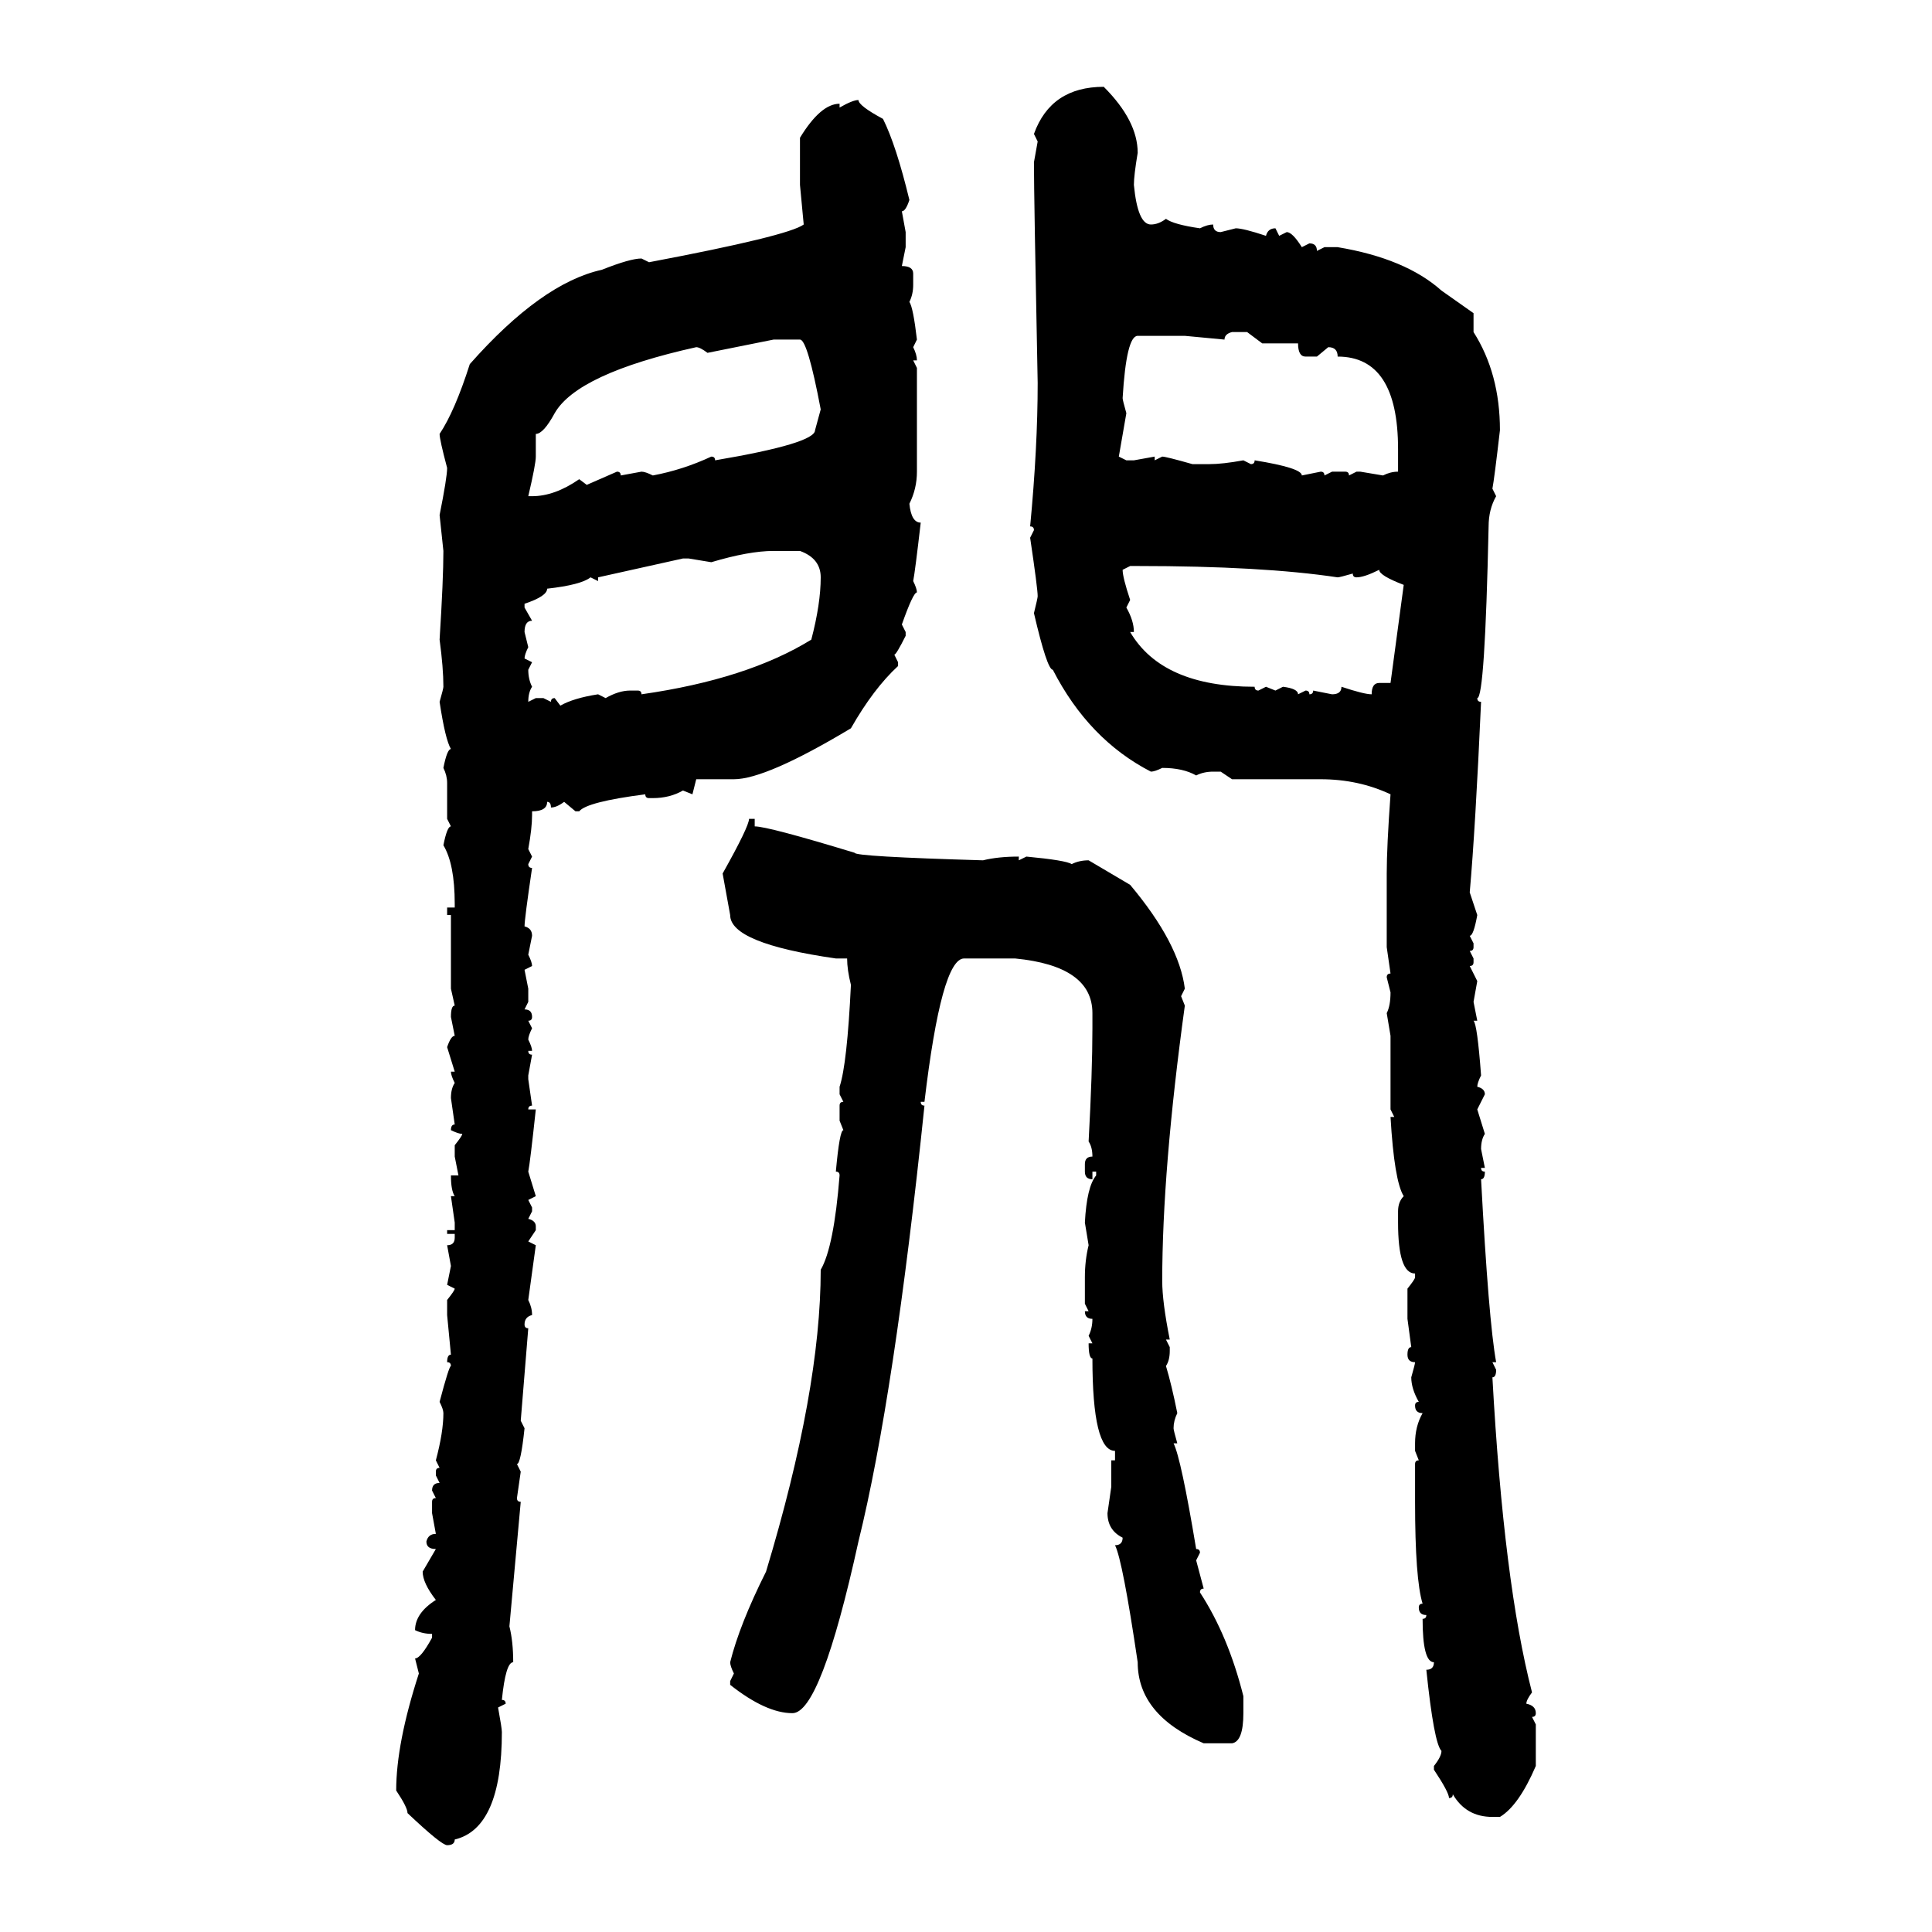 <svg xmlns="http://www.w3.org/2000/svg" xmlns:xlink="http://www.w3.org/1999/xlink" width="300" height="300"><path d="M171.39 13.48L171.39 13.48Q176.66 18.75 176.66 23.73L176.66 23.73Q176.07 27.25 176.07 28.71L176.07 28.71Q176.66 34.86 178.71 34.86L178.71 34.86Q179.88 34.86 181.05 33.98L181.05 33.98Q182.23 34.86 186.33 35.45L186.33 35.45Q187.50 34.86 188.38 34.86L188.38 34.86Q188.38 36.04 189.55 36.04L189.55 36.04L191.89 35.45Q193.07 35.45 196.58 36.62L196.58 36.62Q196.88 35.45 198.05 35.45L198.05 35.45L198.63 36.62L199.80 36.04Q200.68 36.04 202.15 38.38L202.15 38.38L203.32 37.79Q204.49 37.79 204.49 38.96L204.49 38.96L205.66 38.38L207.71 38.38Q218.26 40.14 223.83 45.12L223.83 45.12L228.81 48.63L228.81 51.56Q232.91 58.01 232.91 66.80L232.91 66.80Q232.03 74.41 231.74 75.88L231.74 75.88L232.32 77.05Q231.15 79.10 231.15 81.74L231.15 81.74Q230.57 108.40 229.39 108.40L229.39 108.40Q229.39 108.98 229.98 108.98L229.98 108.98Q229.10 128.61 228.22 138.57L228.22 138.57L229.39 142.09Q228.81 145.31 228.22 145.31L228.22 145.31L228.81 146.48L228.81 147.07Q228.81 147.66 228.22 147.66L228.22 147.66L228.81 148.83L228.81 149.41Q228.81 150 228.22 150L228.22 150L229.39 152.34L228.81 155.57L229.39 158.50L228.81 158.50Q229.39 159.08 229.98 166.99L229.98 166.99Q229.39 168.16 229.39 168.75L229.39 168.75Q230.57 169.04 230.57 169.92L230.57 169.92L229.39 172.27L230.57 176.07Q229.98 176.95 229.98 178.42L229.98 178.42L230.57 181.35L229.98 181.35Q229.98 181.93 230.57 181.93L230.57 181.93Q230.57 183.11 229.98 183.11L229.98 183.11Q231.15 205.08 232.32 211.52L232.32 211.52L231.74 211.52L232.32 212.70Q232.32 213.87 231.74 213.87L231.74 213.87Q233.50 245.80 237.89 262.79L237.89 262.79Q237.01 263.96 237.01 264.55L237.01 264.55Q238.48 264.84 238.48 266.02L238.48 266.02Q238.48 266.60 237.89 266.60L237.89 266.60L238.48 267.77L238.48 274.22Q235.84 280.37 232.91 282.13L232.91 282.13L231.74 282.13Q227.64 282.13 225.59 278.61L225.59 278.61Q225.59 279.20 225 279.20L225 279.20Q225 278.32 222.66 274.80L222.66 274.80L222.66 274.22Q223.83 272.75 223.83 271.88L223.83 271.88Q222.66 270.70 221.48 259.28L221.48 259.28Q222.66 259.28 222.66 258.11L222.66 258.11Q220.90 258.11 220.90 251.37L220.90 251.37Q221.48 251.37 221.48 250.78L221.48 250.78Q220.31 250.78 220.31 249.61L220.31 249.61Q220.31 249.02 220.90 249.02L220.90 249.02Q219.73 245.21 219.73 233.20L219.73 233.20L219.73 227.34Q219.73 226.76 220.31 226.76L220.31 226.76L219.73 225.29L219.73 224.12Q219.73 221.48 220.90 219.43L220.90 219.43Q219.73 219.43 219.73 218.26L219.73 218.26Q219.73 217.68 220.31 217.68L220.31 217.68Q219.14 215.63 219.14 213.87L219.14 213.87Q219.73 211.82 219.73 211.52L219.73 211.52Q218.55 211.52 218.55 210.35L218.55 210.35Q218.55 209.18 219.14 209.18L219.14 209.18L218.55 204.79L218.55 200.10Q219.73 198.63 219.73 198.34L219.73 198.34L219.73 197.75Q217.09 197.75 217.09 189.84L217.09 189.84L217.09 188.09Q217.09 186.62 217.97 185.74L217.97 185.74Q216.50 183.40 215.92 173.44L215.92 173.44L216.50 173.44L215.92 172.27L215.92 160.84L215.33 157.32Q215.92 156.15 215.92 154.10L215.92 154.10L215.33 151.76Q215.33 151.17 215.92 151.17L215.92 151.17L215.33 147.07L215.33 135.64Q215.33 131.54 215.92 123.34L215.92 123.34Q210.94 121.00 205.08 121.00L205.08 121.00L191.31 121.00L189.55 119.82L188.38 119.82Q186.91 119.82 185.74 120.41L185.74 120.41Q183.69 119.24 180.47 119.24L180.47 119.24Q179.30 119.82 178.71 119.82L178.71 119.82Q169.04 114.84 163.48 104.00L163.48 104.00Q162.60 104.00 160.55 95.21L160.55 95.21Q161.13 92.87 161.13 92.58L161.13 92.58Q161.13 91.41 159.96 83.50L159.96 83.50L160.55 82.32Q160.55 81.74 159.96 81.74L159.96 81.74Q161.13 69.43 161.13 59.47L161.13 59.47Q160.55 30.47 160.55 25.20L160.55 25.20L161.13 21.97L160.55 20.80Q163.18 13.48 171.39 13.48ZM133.30 15.53L133.30 15.53Q133.30 16.41 137.11 18.46L137.11 18.46Q139.16 22.56 141.21 31.05L141.21 31.05Q140.63 32.81 140.04 32.81L140.04 32.81L140.63 36.04L140.63 38.38L140.04 41.31Q141.80 41.31 141.80 42.48L141.80 42.48L141.80 44.24Q141.80 45.70 141.21 46.88L141.21 46.88Q141.80 47.75 142.38 52.73L142.38 52.73L141.80 53.91Q142.38 55.08 142.38 55.96L142.38 55.96L141.80 55.96L142.38 57.13L142.38 73.24Q142.38 75.88 141.21 78.22L141.21 78.22Q141.50 81.15 142.97 81.15L142.97 81.15Q142.09 88.77 141.80 90.23L141.80 90.23Q142.38 91.41 142.38 91.99L142.38 91.99Q141.80 91.99 140.04 96.97L140.04 96.97L140.63 98.14L140.63 98.73Q139.16 101.66 138.87 101.66L138.87 101.66L139.45 102.83L139.45 103.42Q135.64 106.93 132.13 113.09L132.13 113.09Q118.95 121.00 113.96 121.00L113.96 121.00L108.11 121.00L107.52 123.34L106.05 122.75Q104.00 123.93 101.37 123.93L101.37 123.93L100.78 123.93Q100.20 123.93 100.20 123.34L100.20 123.34Q91.11 124.51 89.94 125.98L89.94 125.98L89.36 125.98L87.60 124.51Q86.43 125.39 85.55 125.39L85.55 125.39Q85.55 124.51 84.96 124.51L84.96 124.51Q84.96 125.98 82.62 125.98L82.62 125.98L82.62 126.56Q82.62 128.61 82.03 131.84L82.03 131.84L82.62 133.01L82.03 134.18Q82.03 134.77 82.62 134.77L82.62 134.77Q81.45 142.68 81.45 143.85L81.45 143.85Q82.62 144.14 82.62 145.31L82.62 145.31L82.03 148.24Q82.62 149.41 82.62 150L82.62 150L81.45 150.59L82.03 153.52L82.03 155.57L81.45 156.74Q82.62 156.74 82.62 157.91L82.62 157.91Q82.62 158.50 82.03 158.50L82.03 158.50L82.62 159.67Q82.03 160.84 82.03 161.43L82.03 161.43Q82.62 162.60 82.62 163.18L82.62 163.18L82.03 163.18Q82.03 163.77 82.62 163.77L82.62 163.77L82.03 166.99L82.03 167.58L82.62 171.68Q82.03 171.68 82.03 172.27L82.03 172.27L83.20 172.27Q82.32 180.47 82.03 181.93L82.03 181.93L83.20 185.74L82.03 186.33L82.62 187.50L82.62 188.09L82.03 189.26Q83.20 189.55 83.20 190.43L83.20 190.43L83.20 191.02L82.03 192.77L83.20 193.36L82.03 201.86Q82.62 203.03 82.62 204.20L82.62 204.20Q81.45 204.49 81.45 205.66L81.45 205.66Q81.45 206.25 82.03 206.25L82.03 206.25L80.86 220.61L81.45 221.78Q80.86 227.34 80.27 227.34L80.27 227.34L80.86 228.52L80.27 232.62Q80.27 233.20 80.86 233.20L80.86 233.20L79.10 252.54Q79.69 254.88 79.69 258.11L79.69 258.11Q78.52 258.11 77.93 263.96L77.93 263.96Q78.52 263.96 78.52 264.55L78.52 264.55L77.34 265.14Q77.93 268.36 77.93 268.95L77.93 268.95Q77.93 283.89 70.61 285.64L70.61 285.64Q70.61 286.52 69.43 286.52L69.43 286.52Q68.55 286.52 63.28 281.54L63.28 281.54Q63.28 280.66 61.52 278.03L61.52 278.03Q61.52 270.70 65.04 259.86L65.04 259.86L64.45 257.52Q65.33 257.52 67.09 254.30L67.09 254.30L67.09 253.71Q65.63 253.71 64.45 253.13L64.45 253.13Q64.45 250.49 67.68 248.44L67.68 248.44Q65.63 245.80 65.63 244.04L65.63 244.04L67.68 240.53Q66.21 240.53 66.21 239.36L66.21 239.36Q66.50 238.18 67.68 238.18L67.68 238.18L67.09 234.96L67.09 233.20Q67.09 232.62 67.68 232.62L67.68 232.62L67.09 231.45Q67.09 230.27 68.26 230.27L68.26 230.27L67.68 229.10L67.68 228.52Q67.68 227.93 68.26 227.93L68.26 227.93L67.68 226.76Q68.85 222.36 68.85 219.43L68.85 219.43Q68.85 218.85 68.26 217.68L68.26 217.68Q69.73 212.11 70.02 212.11L70.02 212.11Q70.02 211.52 69.43 211.52L69.43 211.52Q69.43 210.35 70.02 210.35L70.02 210.35L69.43 204.20L69.43 201.86Q70.61 200.39 70.61 200.10L70.61 200.10L69.43 199.51L70.02 196.58L69.43 193.36Q70.61 193.36 70.61 192.19L70.61 192.19L70.61 191.60L69.43 191.60L69.43 191.02L70.61 191.02L70.61 189.84L70.02 185.74L70.61 185.74Q70.02 184.86 70.02 182.52L70.02 182.52L71.19 182.52L70.61 179.59L70.61 177.83Q71.78 176.37 71.78 176.07L71.78 176.07Q71.19 176.07 70.02 175.49L70.02 175.49Q70.02 174.61 70.61 174.61L70.61 174.61L70.02 170.51Q70.02 169.04 70.61 168.16L70.61 168.16Q70.02 166.99 70.02 166.41L70.02 166.41L70.61 166.41L69.43 162.60Q70.02 160.84 70.61 160.84L70.61 160.84L70.02 157.91Q70.02 156.15 70.61 156.15L70.61 156.15L70.02 153.52L70.02 142.09L69.43 142.09L69.43 140.92L70.61 140.92L70.61 140.33Q70.61 134.18 68.85 131.25L68.85 131.25Q69.43 128.32 70.02 128.32L70.02 128.32L69.43 127.15L69.43 121.58Q69.43 120.41 68.85 119.24L68.85 119.24Q69.43 116.31 70.02 116.31L70.02 116.31Q69.14 114.84 68.26 108.98L68.26 108.98Q68.85 106.93 68.85 106.64L68.85 106.64Q68.85 103.71 68.26 99.32L68.26 99.32Q68.85 89.94 68.85 85.55L68.85 85.55L68.26 79.98Q69.43 74.12 69.43 72.66L69.43 72.66Q68.26 68.26 68.26 67.38L68.26 67.38Q70.61 63.87 72.95 56.54L72.95 56.54Q84.08 43.95 93.46 41.89L93.46 41.89Q97.85 40.14 99.61 40.14L99.61 40.14L100.78 40.72Q122.46 36.62 124.80 34.86L124.80 34.86L124.22 28.71L124.22 21.39Q127.44 16.11 130.37 16.11L130.37 16.11L130.37 16.70Q132.42 15.53 133.30 15.53ZM190.14 52.73L190.14 52.73L183.98 52.15L176.66 52.15Q174.90 52.15 174.32 61.82L174.32 61.82Q174.32 62.11 174.90 64.16L174.90 64.16L173.73 70.90L174.90 71.48L176.07 71.48L179.30 70.90L179.30 71.48L180.47 70.90Q181.05 70.90 185.16 72.07L185.16 72.07L187.79 72.07Q189.84 72.07 193.07 71.48L193.07 71.48L194.24 72.07Q194.82 72.07 194.82 71.48L194.82 71.48Q202.15 72.66 202.15 73.83L202.15 73.83L205.08 73.24Q205.66 73.24 205.66 73.83L205.66 73.83L206.84 73.24L208.89 73.24Q209.47 73.24 209.47 73.83L209.47 73.83L210.64 73.24L211.23 73.24L214.75 73.83Q215.92 73.24 217.09 73.24L217.09 73.24L217.09 69.73Q217.09 55.37 207.71 55.37L207.71 55.37Q207.71 53.91 206.25 53.91L206.25 53.91L204.49 55.37L202.73 55.37Q201.56 55.37 201.56 53.32L201.56 53.32L196.00 53.32L193.65 51.56L191.31 51.56Q190.14 51.86 190.14 52.73ZM120.12 52.73L109.86 54.79Q108.69 53.91 108.11 53.91L108.11 53.91Q89.65 58.01 86.13 64.16L86.13 64.16Q84.38 67.38 83.20 67.38L83.20 67.38L83.20 70.90Q83.20 72.07 82.03 77.05L82.03 77.05L82.62 77.05Q86.13 77.05 89.94 74.41L89.94 74.41L91.11 75.29L95.80 73.24Q96.39 73.24 96.39 73.83L96.39 73.83L99.61 73.24Q100.20 73.24 101.37 73.83L101.37 73.83Q106.05 72.95 110.45 70.90L110.45 70.90Q111.04 70.90 111.04 71.48L111.04 71.48Q126.56 68.85 126.56 66.80L126.56 66.80L127.44 63.57Q125.39 52.73 124.22 52.73L124.22 52.73L120.12 52.73ZM110.45 87.30L110.45 87.30L106.93 86.72L106.05 86.72L92.87 89.65L92.87 90.23L91.70 89.65Q90.23 90.82 84.96 91.41L84.96 91.41Q84.96 92.58 81.45 93.75L81.45 93.75L81.45 94.34L82.62 96.39Q81.45 96.39 81.45 98.14L81.45 98.14L82.03 100.49Q81.45 101.66 81.45 102.25L81.45 102.25L82.62 102.83L82.03 104.00Q82.03 105.47 82.62 106.64L82.62 106.64Q82.03 107.52 82.03 108.98L82.03 108.98L83.20 108.40L84.38 108.40L85.55 108.98Q85.55 108.40 86.13 108.40L86.13 108.40L87.01 109.57Q89.06 108.40 92.87 107.81L92.87 107.81L94.04 108.40Q96.09 107.23 97.85 107.23L97.85 107.23L99.02 107.23Q99.61 107.23 99.61 107.81L99.61 107.81Q116.02 105.47 125.98 99.32L125.98 99.32Q127.44 93.75 127.44 89.65L127.44 89.65Q127.44 86.72 124.22 85.55L124.22 85.55L120.12 85.55Q116.31 85.55 110.45 87.30ZM175.49 87.89L174.32 88.48Q174.32 89.65 175.49 93.16L175.49 93.16L174.90 94.34Q176.07 96.39 176.07 98.14L176.07 98.14L175.49 98.14Q180.47 106.64 194.82 106.64L194.82 106.64Q194.82 107.23 195.41 107.23L195.41 107.23L196.58 106.64L198.05 107.23L199.22 106.64Q201.56 106.93 201.56 107.81L201.56 107.81L202.73 107.23Q203.32 107.23 203.32 107.81L203.32 107.81Q203.91 107.81 203.91 107.23L203.91 107.23L206.84 107.81Q208.30 107.81 208.30 106.64L208.30 106.64Q211.82 107.81 212.99 107.81L212.99 107.81Q212.99 106.05 214.16 106.05L214.16 106.05L215.92 106.05L217.97 90.82Q214.16 89.36 214.16 88.48L214.16 88.48Q211.82 89.65 210.64 89.65L210.64 89.65Q210.06 89.65 210.06 89.06L210.06 89.06Q208.01 89.65 207.71 89.65L207.71 89.65Q196.00 87.89 176.66 87.89L176.66 87.89L175.49 87.89ZM116.31 127.15L116.31 127.15L117.19 127.15L117.19 128.32Q119.24 128.32 132.71 132.42L132.71 132.42Q132.71 133.01 152.64 133.59L152.64 133.59Q154.98 133.01 158.20 133.01L158.20 133.01L158.20 133.59L159.38 133.01Q165.53 133.59 166.41 134.18L166.41 134.18Q167.58 133.59 169.04 133.59L169.04 133.59L175.49 137.40Q183.11 146.48 183.98 153.52L183.98 153.52L183.40 154.69L183.98 156.15Q180.47 181.64 180.47 198.93L180.47 198.93Q180.47 202.15 181.64 208.01L181.64 208.01L181.05 208.01L181.64 209.18L181.64 209.77Q181.64 211.23 181.05 212.11L181.05 212.11Q181.93 215.04 182.81 219.43L182.81 219.43Q182.23 220.61 182.23 221.78L182.23 221.78Q182.23 222.07 182.81 224.12L182.81 224.12L182.23 224.12Q183.40 226.46 185.74 240.53L185.74 240.53Q186.33 240.53 186.33 241.11L186.33 241.11L185.74 242.29L186.91 246.68Q186.33 246.68 186.33 247.27L186.33 247.27Q190.72 254.00 193.07 263.38L193.07 263.38L193.07 266.02Q193.07 270.41 191.31 270.70L191.31 270.70L186.91 270.70Q176.66 266.31 176.66 258.11L176.66 258.11Q174.32 242.29 173.14 239.94L173.14 239.94Q174.32 239.94 174.32 238.77L174.32 238.77Q171.97 237.60 171.97 234.96L171.97 234.96L172.56 230.86L172.56 226.76L173.14 226.76L173.14 225.29Q169.63 225.29 169.63 210.94L169.63 210.94Q169.04 210.94 169.04 208.59L169.04 208.59L169.63 208.59L169.04 207.42Q169.63 206.25 169.63 204.79L169.63 204.79Q168.46 204.79 168.46 203.61L168.46 203.61L169.04 203.61L168.46 202.44L168.46 198.34Q168.46 195.70 169.04 193.36L169.04 193.36L168.46 189.84Q168.75 184.28 170.21 182.52L170.21 182.52L170.21 181.93L169.63 181.93L169.63 183.11Q168.46 183.11 168.46 181.93L168.46 181.93L168.46 180.76Q168.46 179.59 169.63 179.59L169.63 179.59Q169.63 178.13 169.04 177.25L169.04 177.25Q169.63 166.41 169.63 159.67L169.63 159.67L169.63 157.32Q169.63 150 157.62 148.83L157.62 148.83L149.71 148.83Q146.19 148.83 143.55 171.09L143.55 171.09L142.97 171.09Q142.97 171.68 143.55 171.68L143.55 171.68Q138.87 216.80 133.30 239.36L133.30 239.36Q127.44 266.02 123.05 266.02L123.05 266.02Q118.95 266.02 113.38 261.62L113.38 261.62L113.38 261.04L113.96 259.86Q113.38 258.69 113.38 258.11L113.38 258.11Q114.84 252.25 118.95 244.04L118.95 244.04Q127.44 215.92 127.44 197.17L127.44 197.17Q129.49 193.65 130.37 182.52L130.37 182.52Q130.37 181.93 129.79 181.93L129.79 181.93Q130.37 175.49 130.96 175.49L130.96 175.49L130.37 174.02L130.37 171.68Q130.37 171.09 130.96 171.09L130.96 171.09L130.37 169.92L130.37 168.75Q131.54 165.23 132.13 152.93L132.13 152.93Q131.54 150.59 131.54 148.83L131.54 148.83L129.79 148.83Q113.38 146.48 113.38 142.09L113.38 142.09L112.21 135.64Q116.31 128.32 116.31 127.15Z"/></svg>